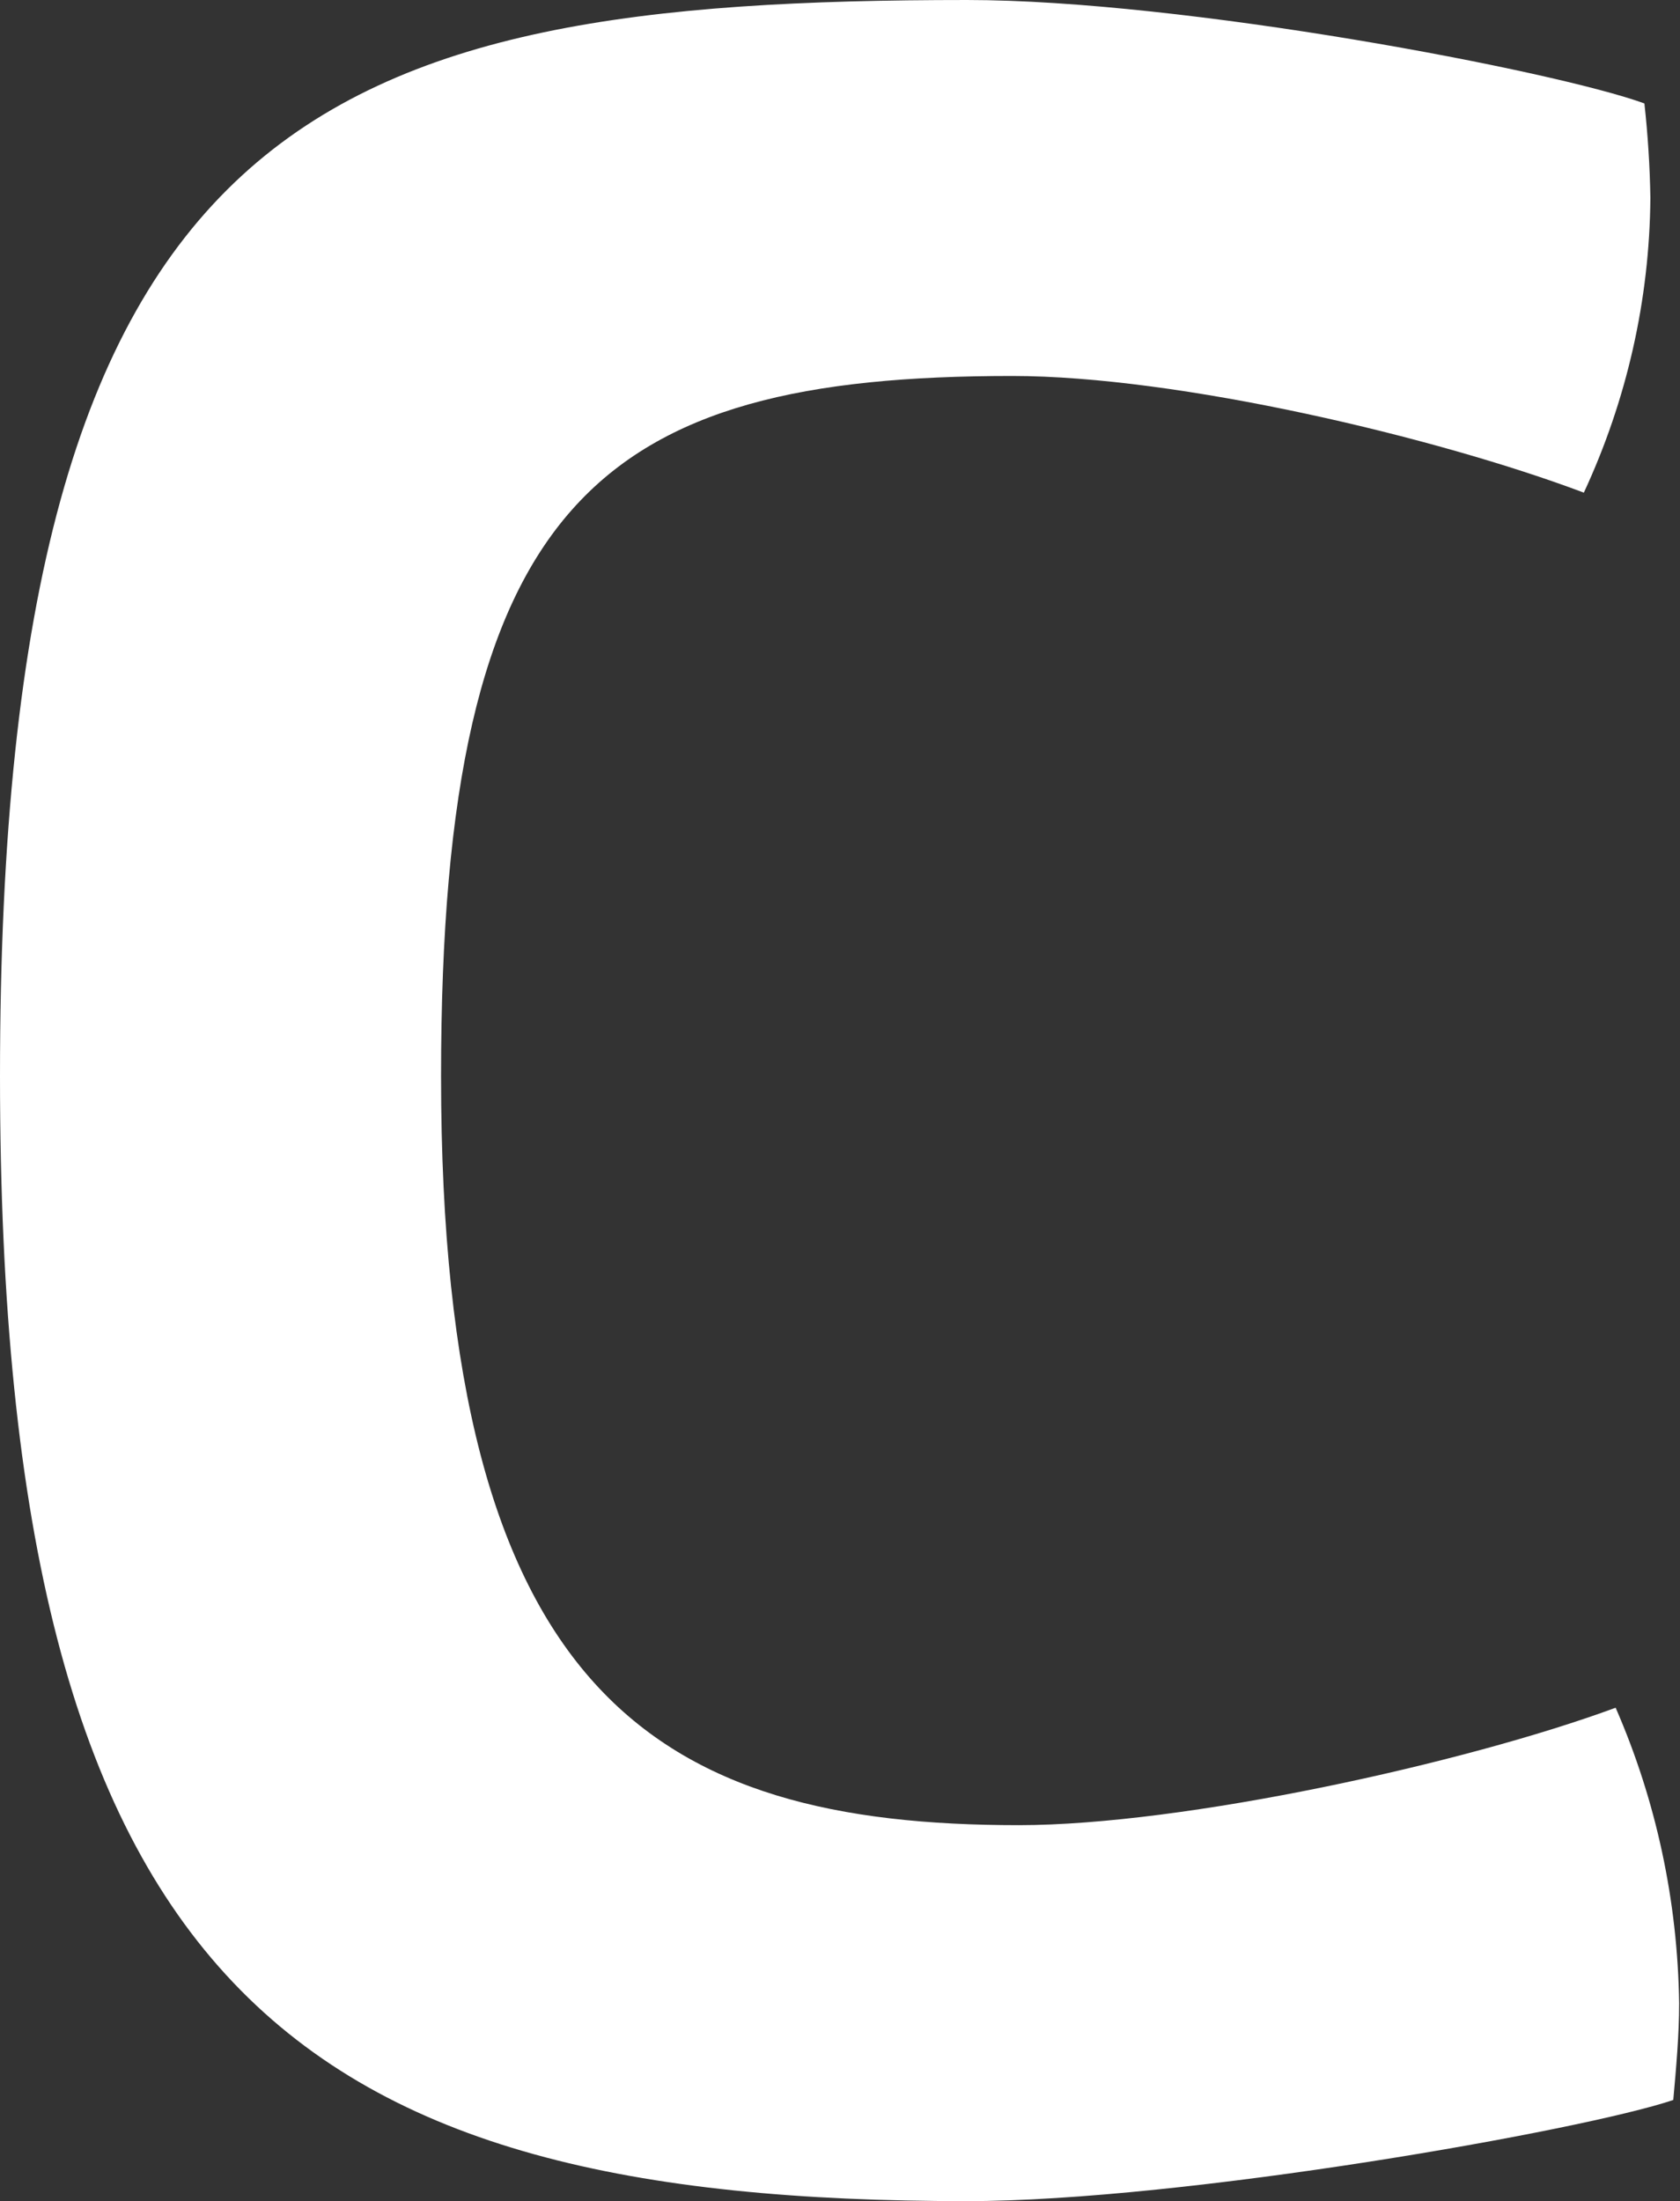 <svg version="1.2" xmlns="http://www.w3.org/2000/svg" viewBox="0 0 1548 2028" width="1548" height="2028">
	<rect x="0" y="0" width="1548" height="2028" fill="#333333" stroke="none"/>
	<title>CATE</title>
	<style>
		.s0 { fill: #ffffff } 
	</style>
	<path id="path1" fill-rule="evenodd" class="s0" d="m891 2028c-614.6 0-891-191.2-891-1036.5 0-890.1 296.8-991.5 891-991.5 200.2 0 541.9 65.3 624.2 95.3q4.8 43.5 5.5 87.1c-0.7 93.9-21.8 186.5-61.3 271.5-135.4-51-373.7-107.5-526.8-107.5-379.9 0-526.2 113.6-526.2 645.1 0 571 199.4 690.1 532.3 690.1 152.5 0 411.8-57.2 550-108.2 37.4 85.7 57.2 178.3 58.5 272.2 0 29.3-2.7 59.2-5.4 89.2-82.4 27.9-450.6 93.2-650.8 93.2z"/>
</svg>